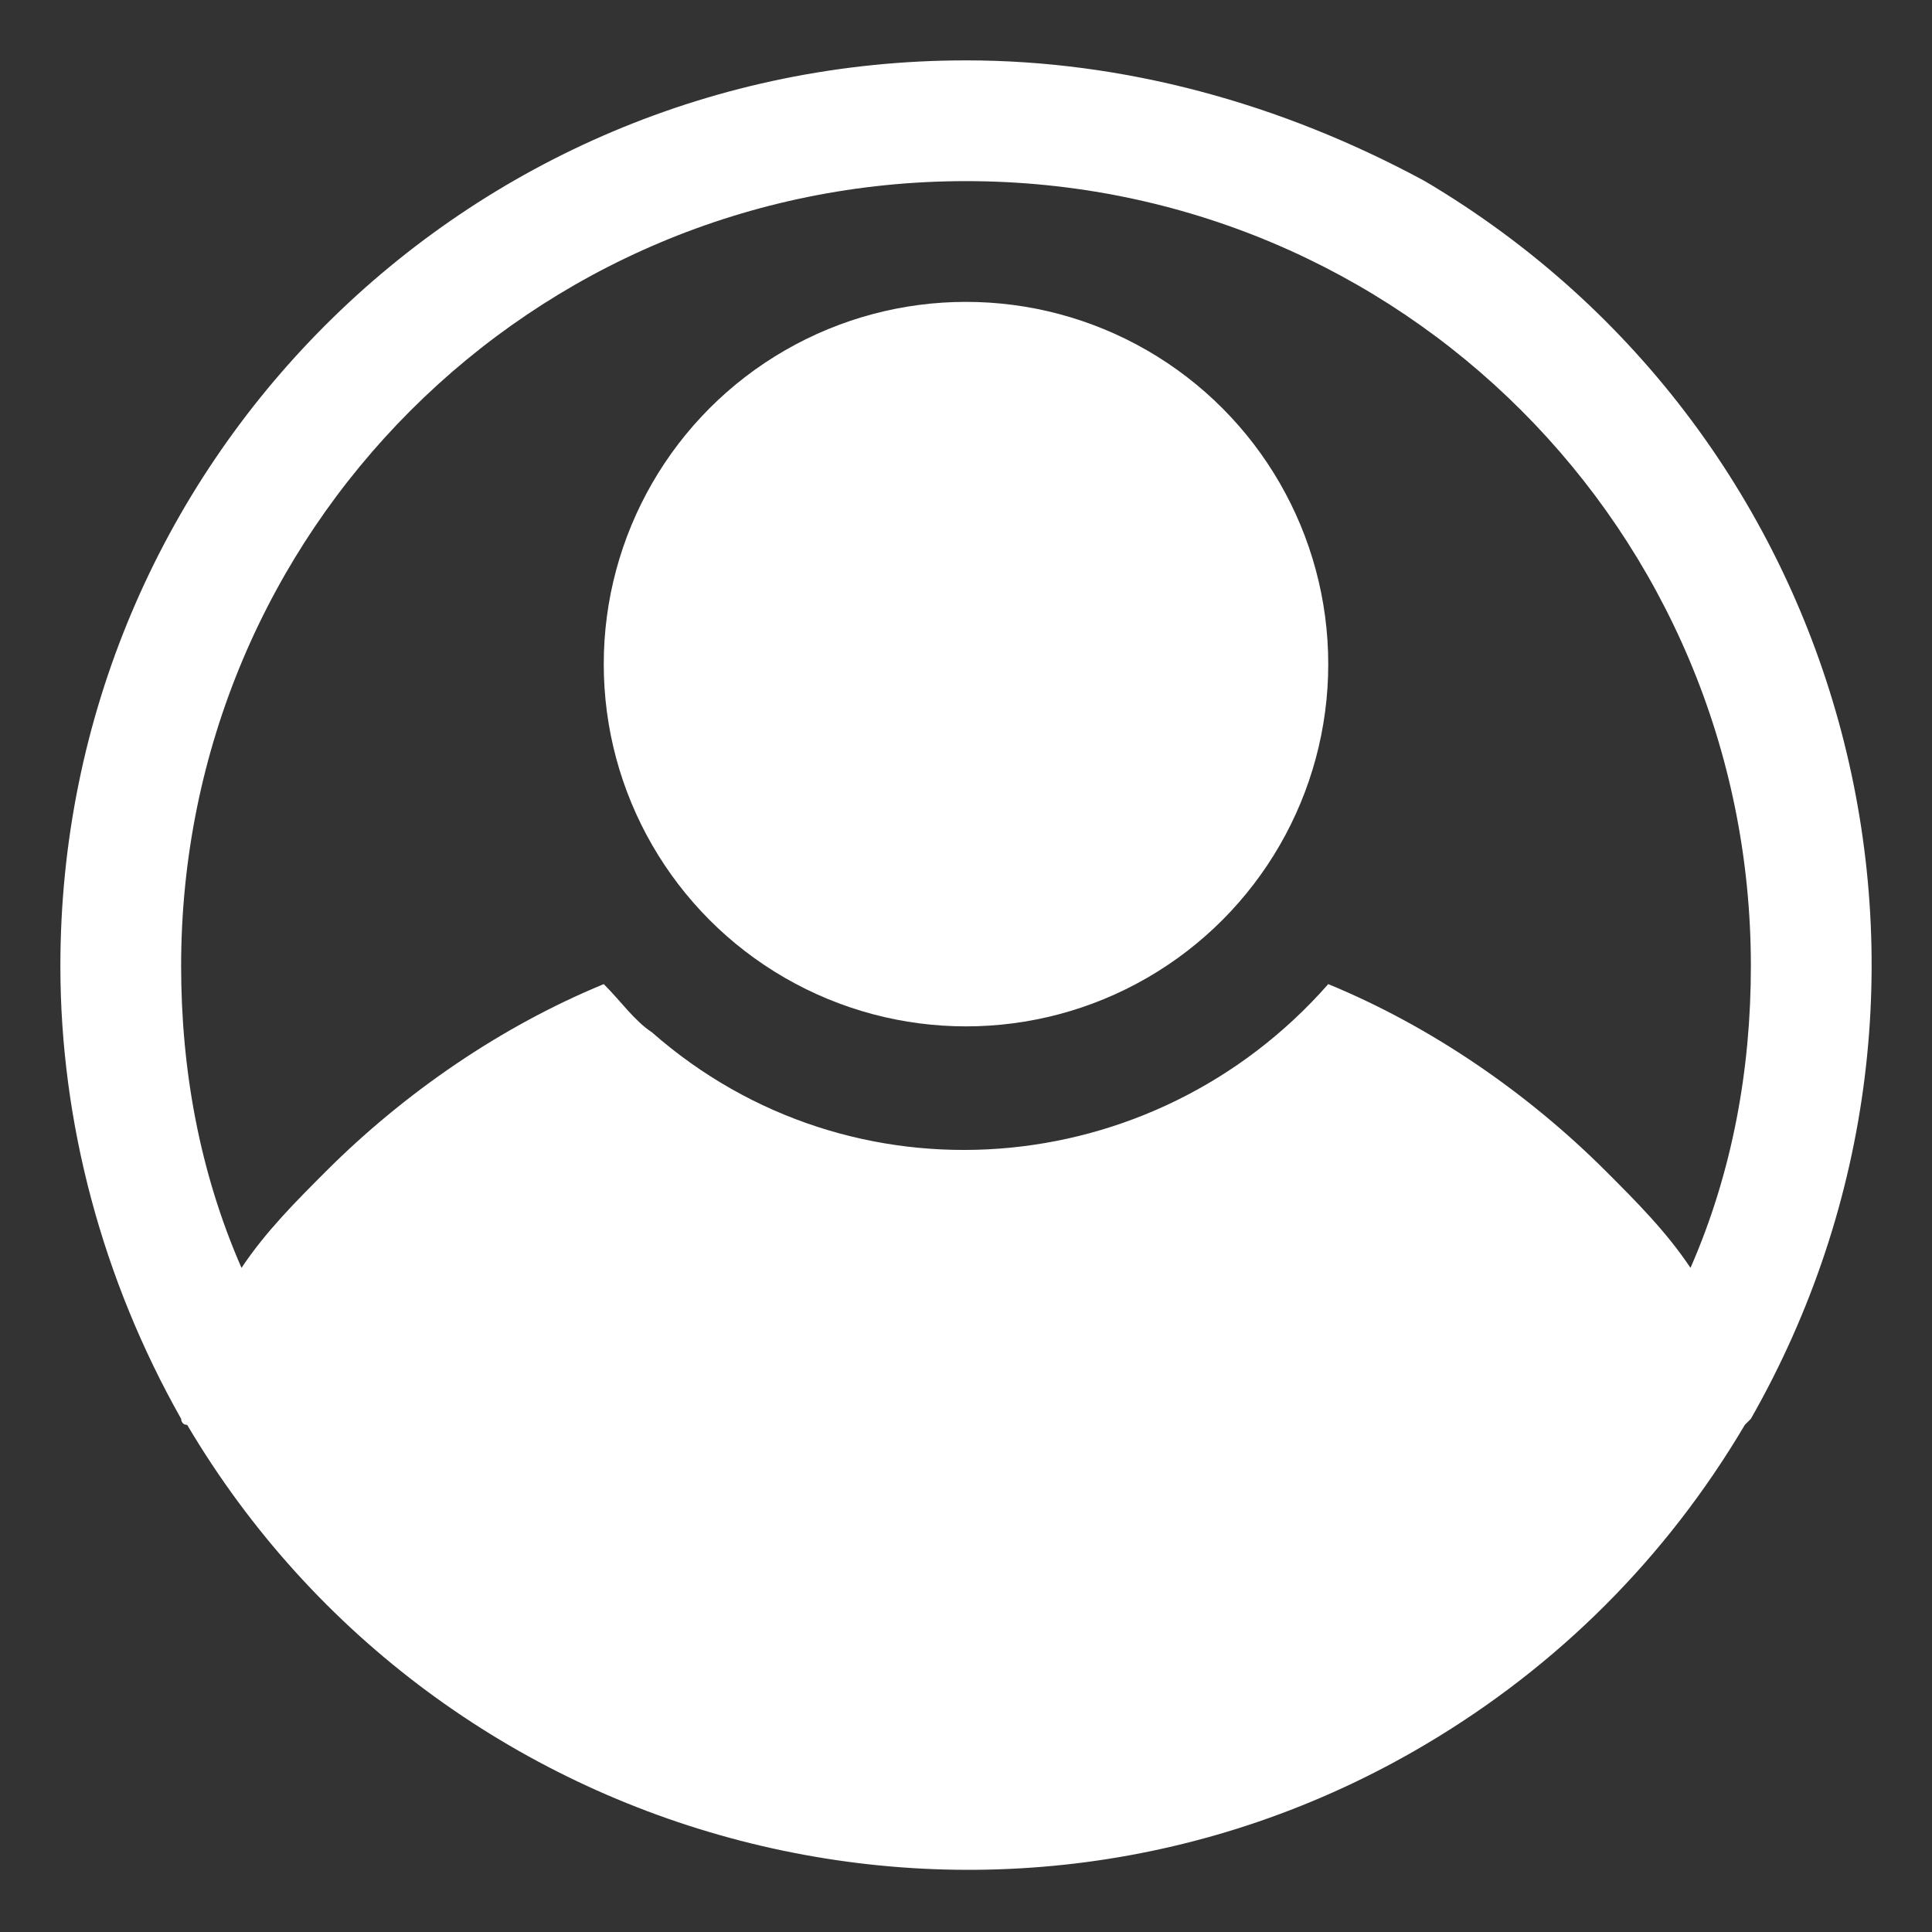 <svg xmlns="http://www.w3.org/2000/svg" xmlns:xlink="http://www.w3.org/1999/xlink" width="512" height="512" x="0" y="0" viewBox="0 0 32 32" style="enable-background:new 0 0 512 512" xml:space="preserve"><rect x="0" y="0" width="32" height="32" fill="#333333" stroke="none"/><g><circle cx="16" cy="11" r="6" fill="#ffffff" opacity="1" data-original="#000000"></circle><path d="M16 1C7.7 1 1 7.7 1 16c0 2.6.7 5.2 2 7.5 0 0 0 .1.1.1 4.2 7.1 13.4 9.5 20.5 5.3 2.2-1.3 4-3.1 5.3-5.3l.1-.1c4.1-7.2 1.7-16.3-5.4-20.5-2.4-1.3-5-2-7.6-2zm12 20c-.4-.6-.9-1.1-1.4-1.6-1.3-1.3-2.9-2.4-4.6-3.1-2.9 3.3-7.9 3.7-11.2.8-.3-.2-.5-.5-.8-.8-1.7.7-3.3 1.8-4.6 3.1-.5.5-1 1-1.4 1.6-.7-1.6-1-3.3-1-5C3 8.8 8.8 3 16 3s13 5.8 13 13c0 1.7-.3 3.4-1 5z" fill="#ffffff" opacity="1" data-original="#000000"></path></g></svg>